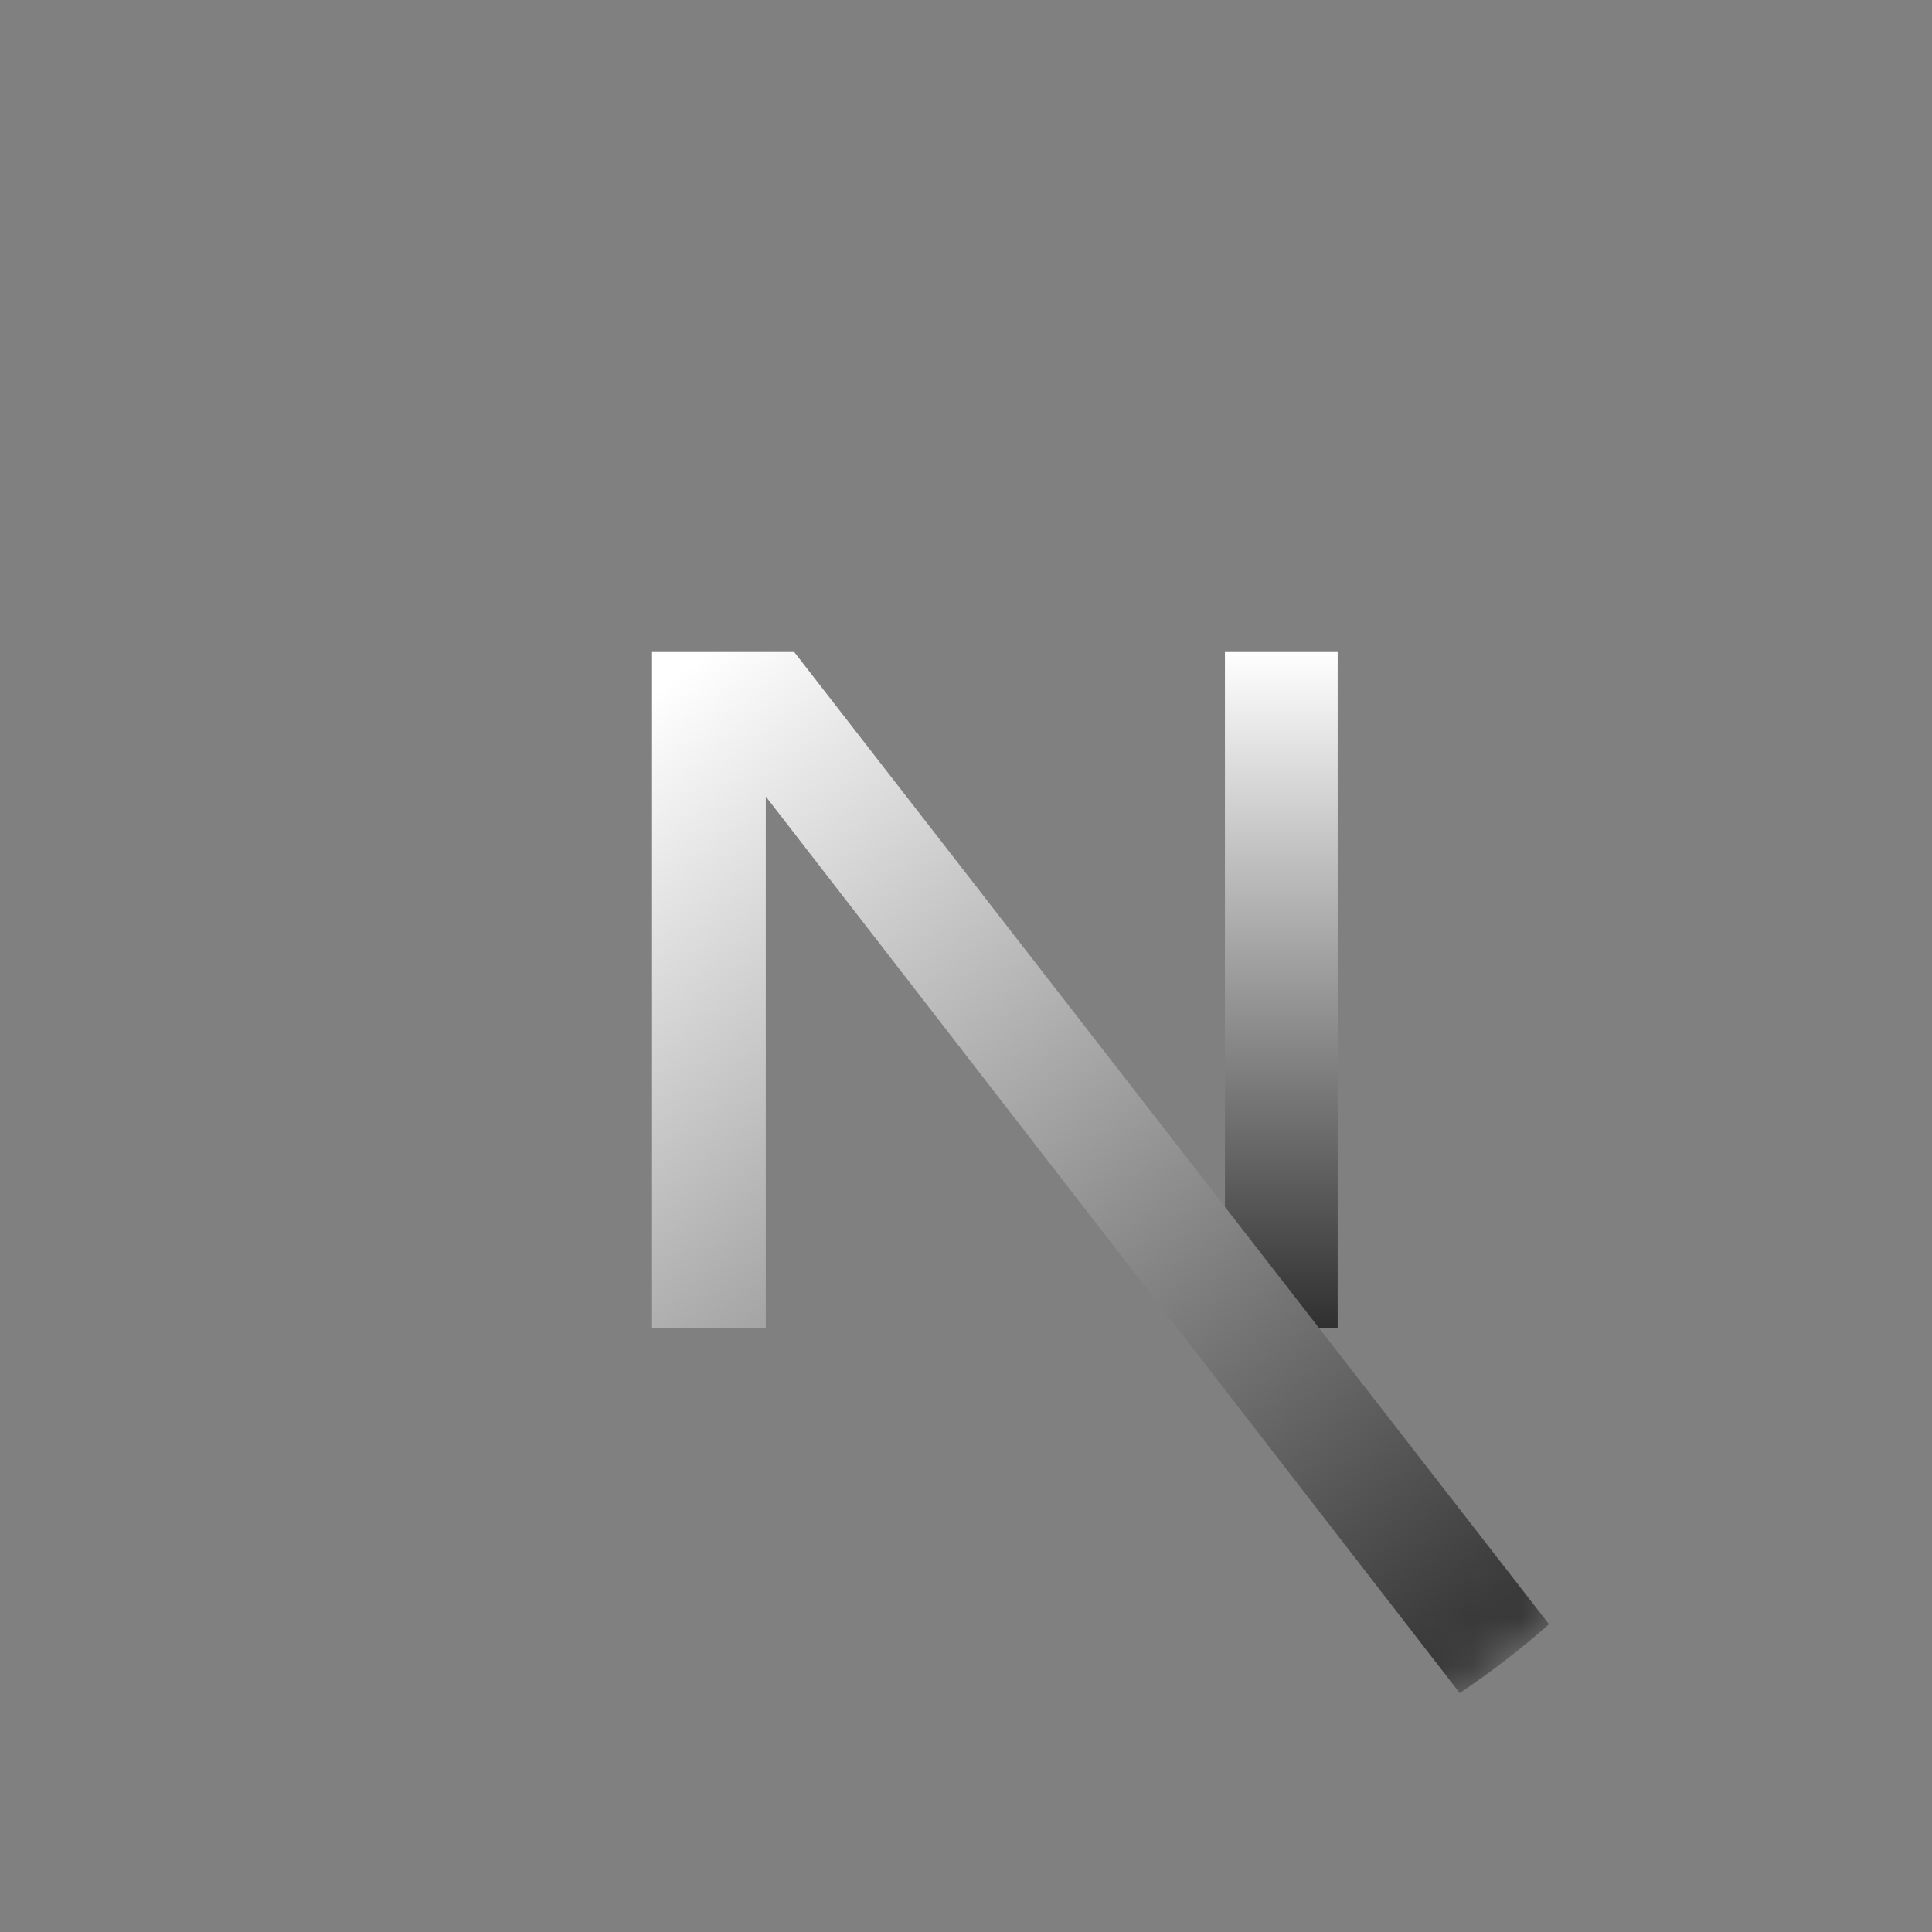 <svg width="40" height="40" viewBox="0 0 40 40" fill="none" xmlns="http://www.w3.org/2000/svg">
<rect x="0" y="0" width="40" height="40" fill="#808080" stroke="none"/>
<mask id="mask0_49_3115" style="mask-type:alpha" maskUnits="userSpaceOnUse" x="3" y="3" width="35" height="35">
<path d="M20.5 38C30.165 38 38 30.165 38 20.5C38 10.835 30.165 3 20.5 3C10.835 3 3 10.835 3 20.5C3 30.165 10.835 38 20.5 38Z" fill="black"/>
</mask>
<g mask="url(#mask0_49_3115)">
<path d="M27.695 13.5H25.361V27.5H27.695V13.5Z" fill="url(#paint0_linear_49_3115)"/>
<path d="M32.071 33.629L16.444 13.5H13.5V27.494H15.855V16.491L30.222 35.053C30.87 34.619 31.488 34.143 32.071 33.629Z" fill="url(#paint1_linear_49_3115)"/>
</g>
<defs>
<linearGradient id="paint0_linear_49_3115" x1="26.528" y1="13.5" x2="26.528" y2="27.5" gradientUnits="userSpaceOnUse">
<stop stop-color="white"/>
<stop offset="1" stop-color="#303031"/>
</linearGradient>
<linearGradient id="paint1_linear_49_3115" x1="14" y1="14" x2="30.5" y2="35" gradientUnits="userSpaceOnUse">
<stop stop-color="white"/>
<stop offset="1" stop-color="#303031"/>
</linearGradient>
</defs>
</svg>
